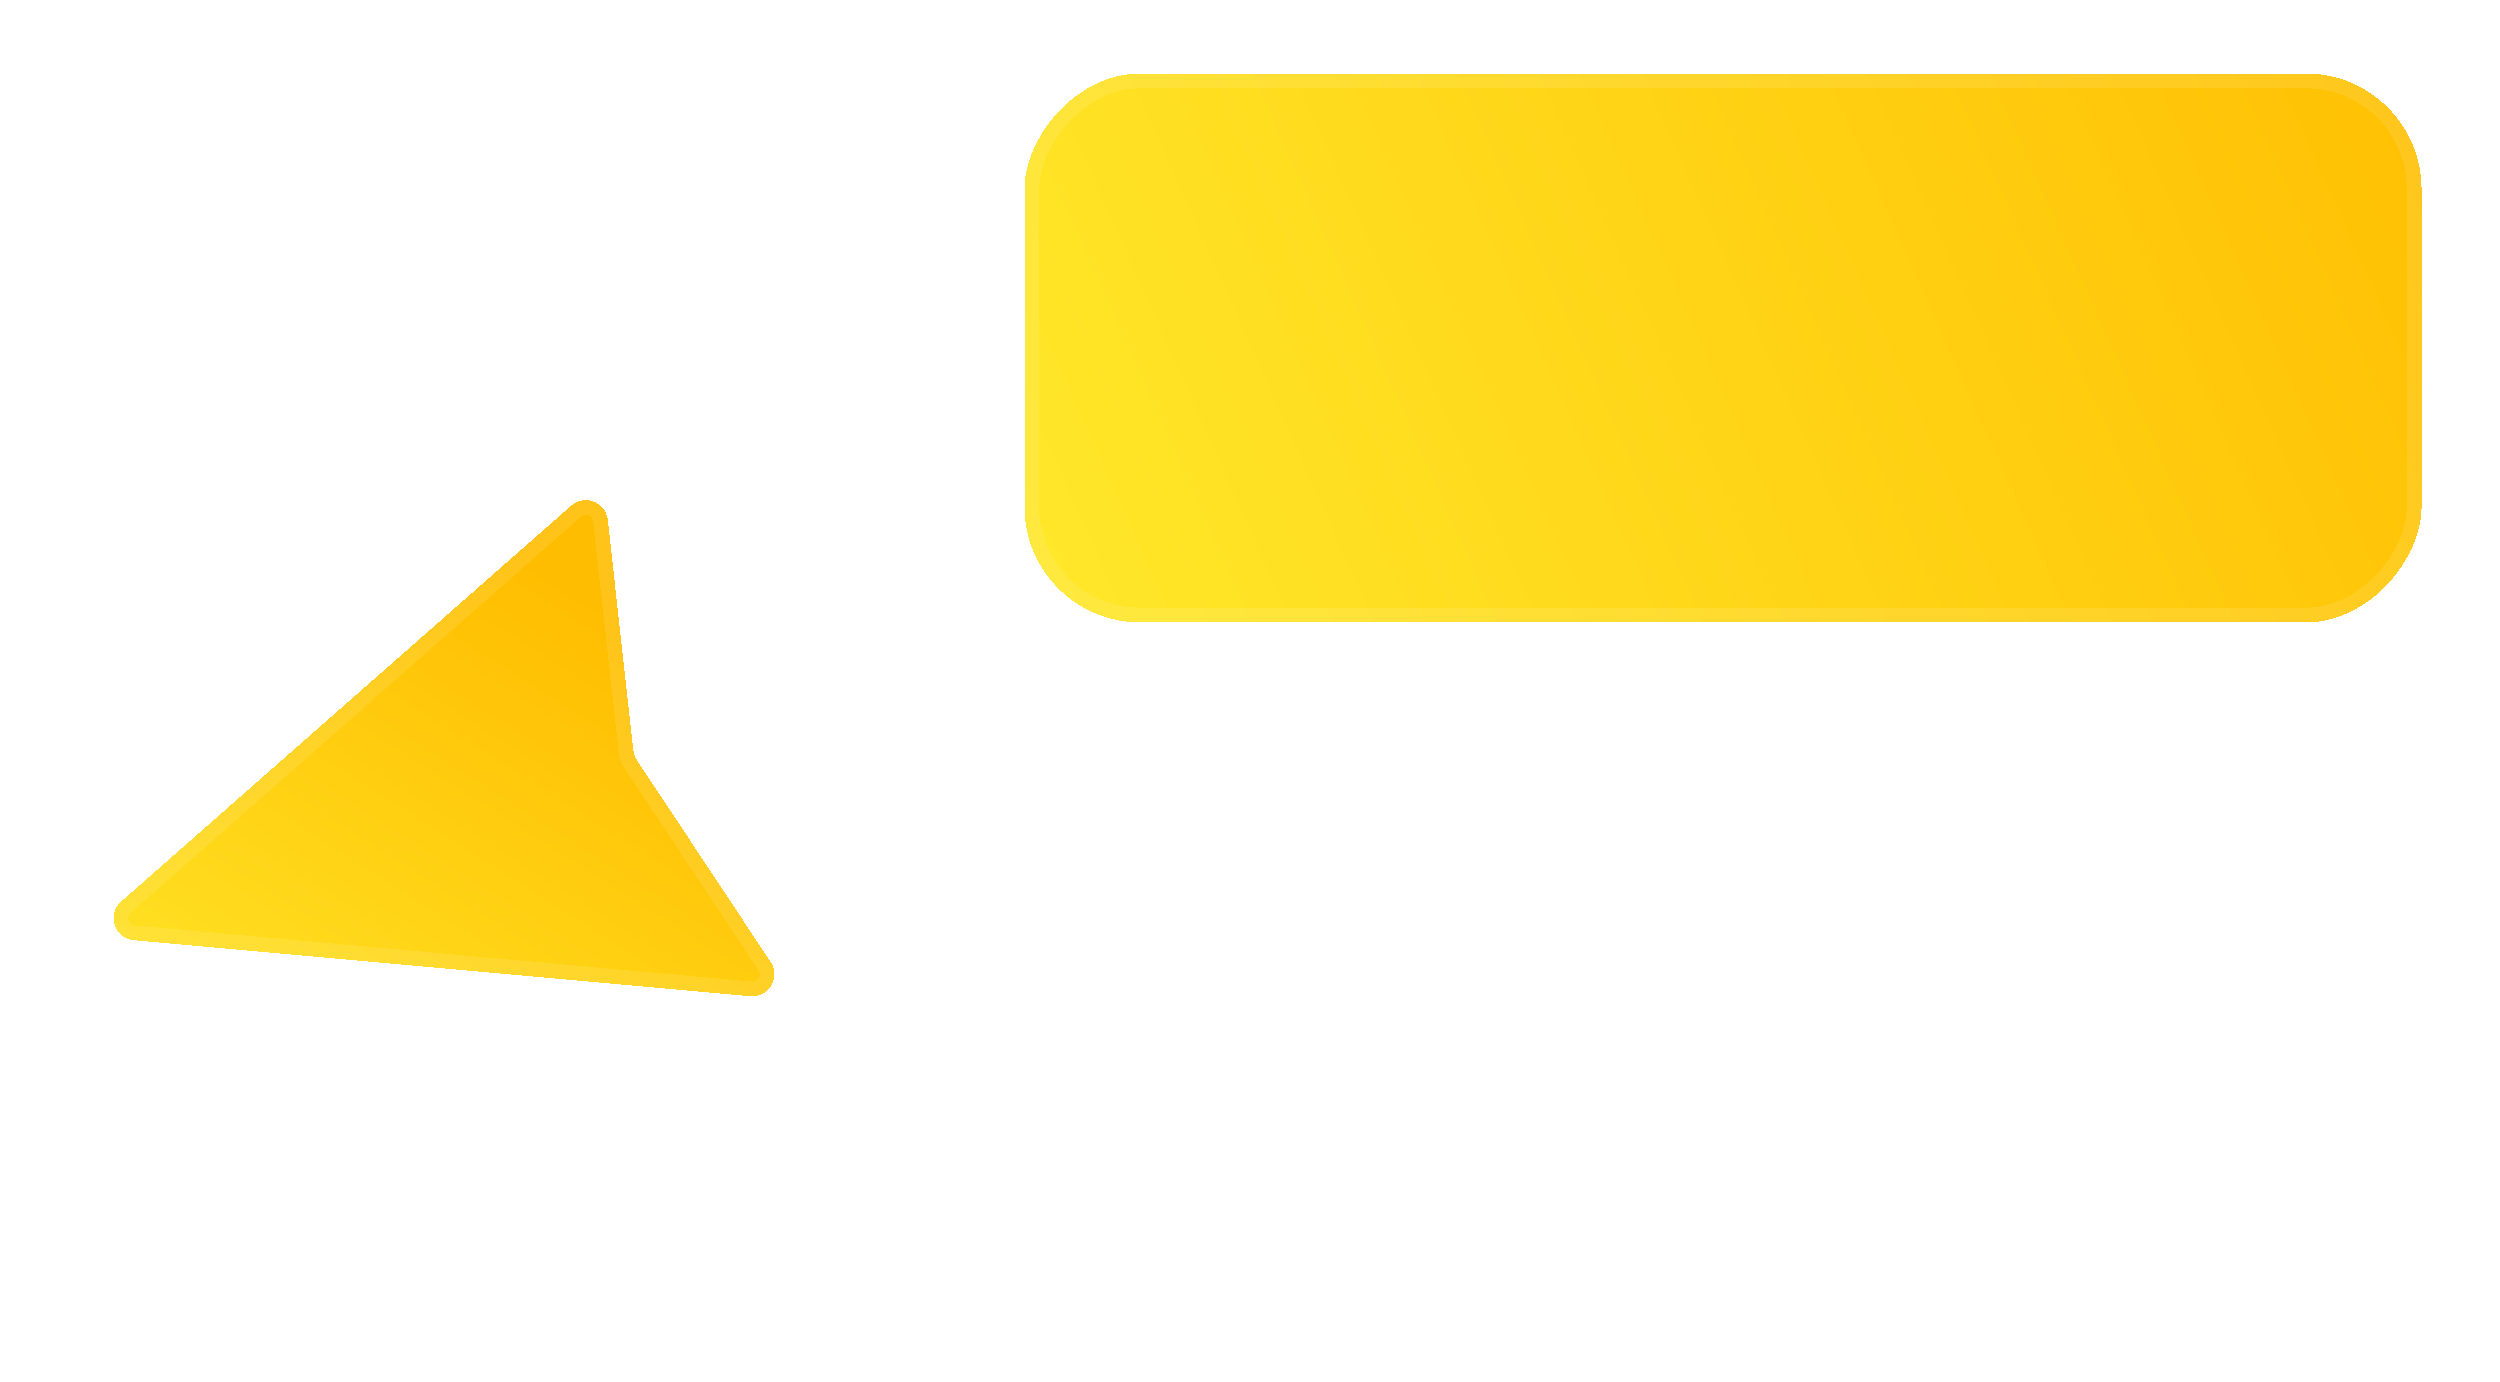 <?xml version="1.0" encoding="UTF-8"?> <svg xmlns="http://www.w3.org/2000/svg" width="170" height="94" viewBox="0 0 170 94" fill="none"> <g filter="url(#filter0_d_175_1659)"> <path d="M9.086 59.93L51.022 63.742C52.275 63.856 53.103 62.468 52.408 61.419L43.308 47.685C43.176 47.486 43.094 47.259 43.068 47.022L41.328 31.344C41.195 30.138 39.758 29.582 38.847 30.383L8.231 57.31C7.242 58.179 7.774 59.81 9.086 59.93Z" fill="#FFDA17" shape-rendering="crispEdges"></path> <path d="M9.086 59.93L51.022 63.742C52.275 63.856 53.103 62.468 52.408 61.419L43.308 47.685C43.176 47.486 43.094 47.259 43.068 47.022L41.328 31.344C41.195 30.138 39.758 29.582 38.847 30.383L8.231 57.31C7.242 58.179 7.774 59.81 9.086 59.93Z" fill="url(#paint0_linear_175_1659)" shape-rendering="crispEdges"></path> <path d="M9.086 59.93L51.022 63.742C52.275 63.856 53.103 62.468 52.408 61.419L43.308 47.685C43.176 47.486 43.094 47.259 43.068 47.022L41.328 31.344C41.195 30.138 39.758 29.582 38.847 30.383L8.231 57.31C7.242 58.179 7.774 59.81 9.086 59.93Z" fill="url(#paint1_linear_175_1659)" shape-rendering="crispEdges"></path> <path d="M9.086 59.93L51.022 63.742C52.275 63.856 53.103 62.468 52.408 61.419L43.308 47.685C43.176 47.486 43.094 47.259 43.068 47.022L41.328 31.344C41.195 30.138 39.758 29.582 38.847 30.383L8.231 57.31C7.242 58.179 7.774 59.81 9.086 59.93Z" fill="url(#paint2_linear_175_1659)" shape-rendering="crispEdges"></path> <path d="M9.086 59.93L51.022 63.742C52.275 63.856 53.103 62.468 52.408 61.419L43.308 47.685C43.176 47.486 43.094 47.259 43.068 47.022L41.328 31.344C41.195 30.138 39.758 29.582 38.847 30.383L8.231 57.31C7.242 58.179 7.774 59.81 9.086 59.93Z" stroke="white" stroke-opacity="0.1" stroke-width="2" shape-rendering="crispEdges"></path> </g> <g filter="url(#filter1_d_175_1659)"> <rect width="95" height="37.321" rx="7.857" transform="matrix(-1 0 0 1 164.666 1)" fill="#FFDA17" shape-rendering="crispEdges"></rect> <rect width="95" height="37.321" rx="7.857" transform="matrix(-1 0 0 1 164.666 1)" fill="url(#paint3_linear_175_1659)" shape-rendering="crispEdges"></rect> <rect width="95" height="37.321" rx="7.857" transform="matrix(-1 0 0 1 164.666 1)" fill="url(#paint4_linear_175_1659)" shape-rendering="crispEdges"></rect> <rect width="95" height="37.321" rx="7.857" transform="matrix(-1 0 0 1 164.666 1)" fill="url(#paint5_linear_175_1659)" shape-rendering="crispEdges"></rect> <rect width="95" height="37.321" rx="7.857" transform="matrix(-1 0 0 1 164.666 1)" fill="url(#paint6_linear_175_1659)" shape-rendering="crispEdges"></rect> <rect width="95" height="37.321" rx="7.857" transform="matrix(-1 0 0 1 164.666 1)" stroke="white" stroke-opacity="0.1" stroke-width="2" shape-rendering="crispEdges"></rect> </g> <defs> <filter id="filter0_d_175_1659" x="2.718" y="29.007" width="54.945" height="43.742" filterUnits="userSpaceOnUse" color-interpolation-filters="sRGB"> <feFlood flood-opacity="0" result="BackgroundImageFix"></feFlood> <feColorMatrix in="SourceAlpha" type="matrix" values="0 0 0 0 0 0 0 0 0 0 0 0 0 0 0 0 0 0 127 0" result="hardAlpha"></feColorMatrix> <feOffset dy="4"></feOffset> <feGaussianBlur stdDeviation="2"></feGaussianBlur> <feComposite in2="hardAlpha" operator="out"></feComposite> <feColorMatrix type="matrix" values="0 0 0 0 0.886 0 0 0 0 0.894 0 0 0 0 0.91 0 0 0 1 0"></feColorMatrix> <feBlend mode="normal" in2="BackgroundImageFix" result="effect1_dropShadow_175_1659"></feBlend> <feBlend mode="normal" in="SourceGraphic" in2="effect1_dropShadow_175_1659" result="shape"></feBlend> </filter> <filter id="filter1_d_175_1659" x="64.666" y="0" width="105" height="47.322" filterUnits="userSpaceOnUse" color-interpolation-filters="sRGB"> <feFlood flood-opacity="0" result="BackgroundImageFix"></feFlood> <feColorMatrix in="SourceAlpha" type="matrix" values="0 0 0 0 0 0 0 0 0 0 0 0 0 0 0 0 0 0 127 0" result="hardAlpha"></feColorMatrix> <feOffset dy="4"></feOffset> <feGaussianBlur stdDeviation="2"></feGaussianBlur> <feComposite in2="hardAlpha" operator="out"></feComposite> <feColorMatrix type="matrix" values="0 0 0 0 0.886 0 0 0 0 0.894 0 0 0 0 0.91 0 0 0 1 0"></feColorMatrix> <feBlend mode="normal" in2="BackgroundImageFix" result="effect1_dropShadow_175_1659"></feBlend> <feBlend mode="normal" in="SourceGraphic" in2="effect1_dropShadow_175_1659" result="shape"></feBlend> </filter> <linearGradient id="paint0_linear_175_1659" x1="8.152" y1="53.749" x2="69.382" y2="49.374" gradientUnits="userSpaceOnUse"> <stop stop-color="#00A3FF"></stop> <stop offset="1" stop-color="#005DB3"></stop> </linearGradient> <linearGradient id="paint1_linear_175_1659" x1="7.995" y1="62.564" x2="71.611" y2="21.635" gradientUnits="userSpaceOnUse"> <stop stop-color="#FFDA17"></stop> <stop offset="1" stop-color="#FF8800"></stop> </linearGradient> <linearGradient id="paint2_linear_175_1659" x1="-2.832" y1="66.672" x2="23.015" y2="25.999" gradientUnits="userSpaceOnUse"> <stop stop-color="#FFEA2C"></stop> <stop offset="1" stop-color="#FFBD00"></stop> </linearGradient> <linearGradient id="paint3_linear_175_1659" x1="94" y1="5" x2="-5" y2="38.501" gradientUnits="userSpaceOnUse"> <stop stop-color="#00A3FF"></stop> <stop offset="1" stop-color="#005DB3"></stop> </linearGradient> <linearGradient id="paint4_linear_175_1659" x1="113.666" y1="6.5" x2="-5" y2="38.501" gradientUnits="userSpaceOnUse"> <stop stop-color="#E6E9EC"></stop> <stop offset="1" stop-color="#ACB1B6"></stop> </linearGradient> <linearGradient id="paint5_linear_175_1659" x1="95.318" y1="4" x2="-47.043" y2="44.983" gradientUnits="userSpaceOnUse"> <stop stop-color="#FFDA17"></stop> <stop offset="1" stop-color="#FF8800"></stop> </linearGradient> <linearGradient id="paint6_linear_175_1659" x1="121.166" y1="-9" x2="16.52" y2="-55.657" gradientUnits="userSpaceOnUse"> <stop stop-color="#FFEA2C"></stop> <stop offset="1" stop-color="#FFBD00"></stop> </linearGradient> </defs> </svg> 